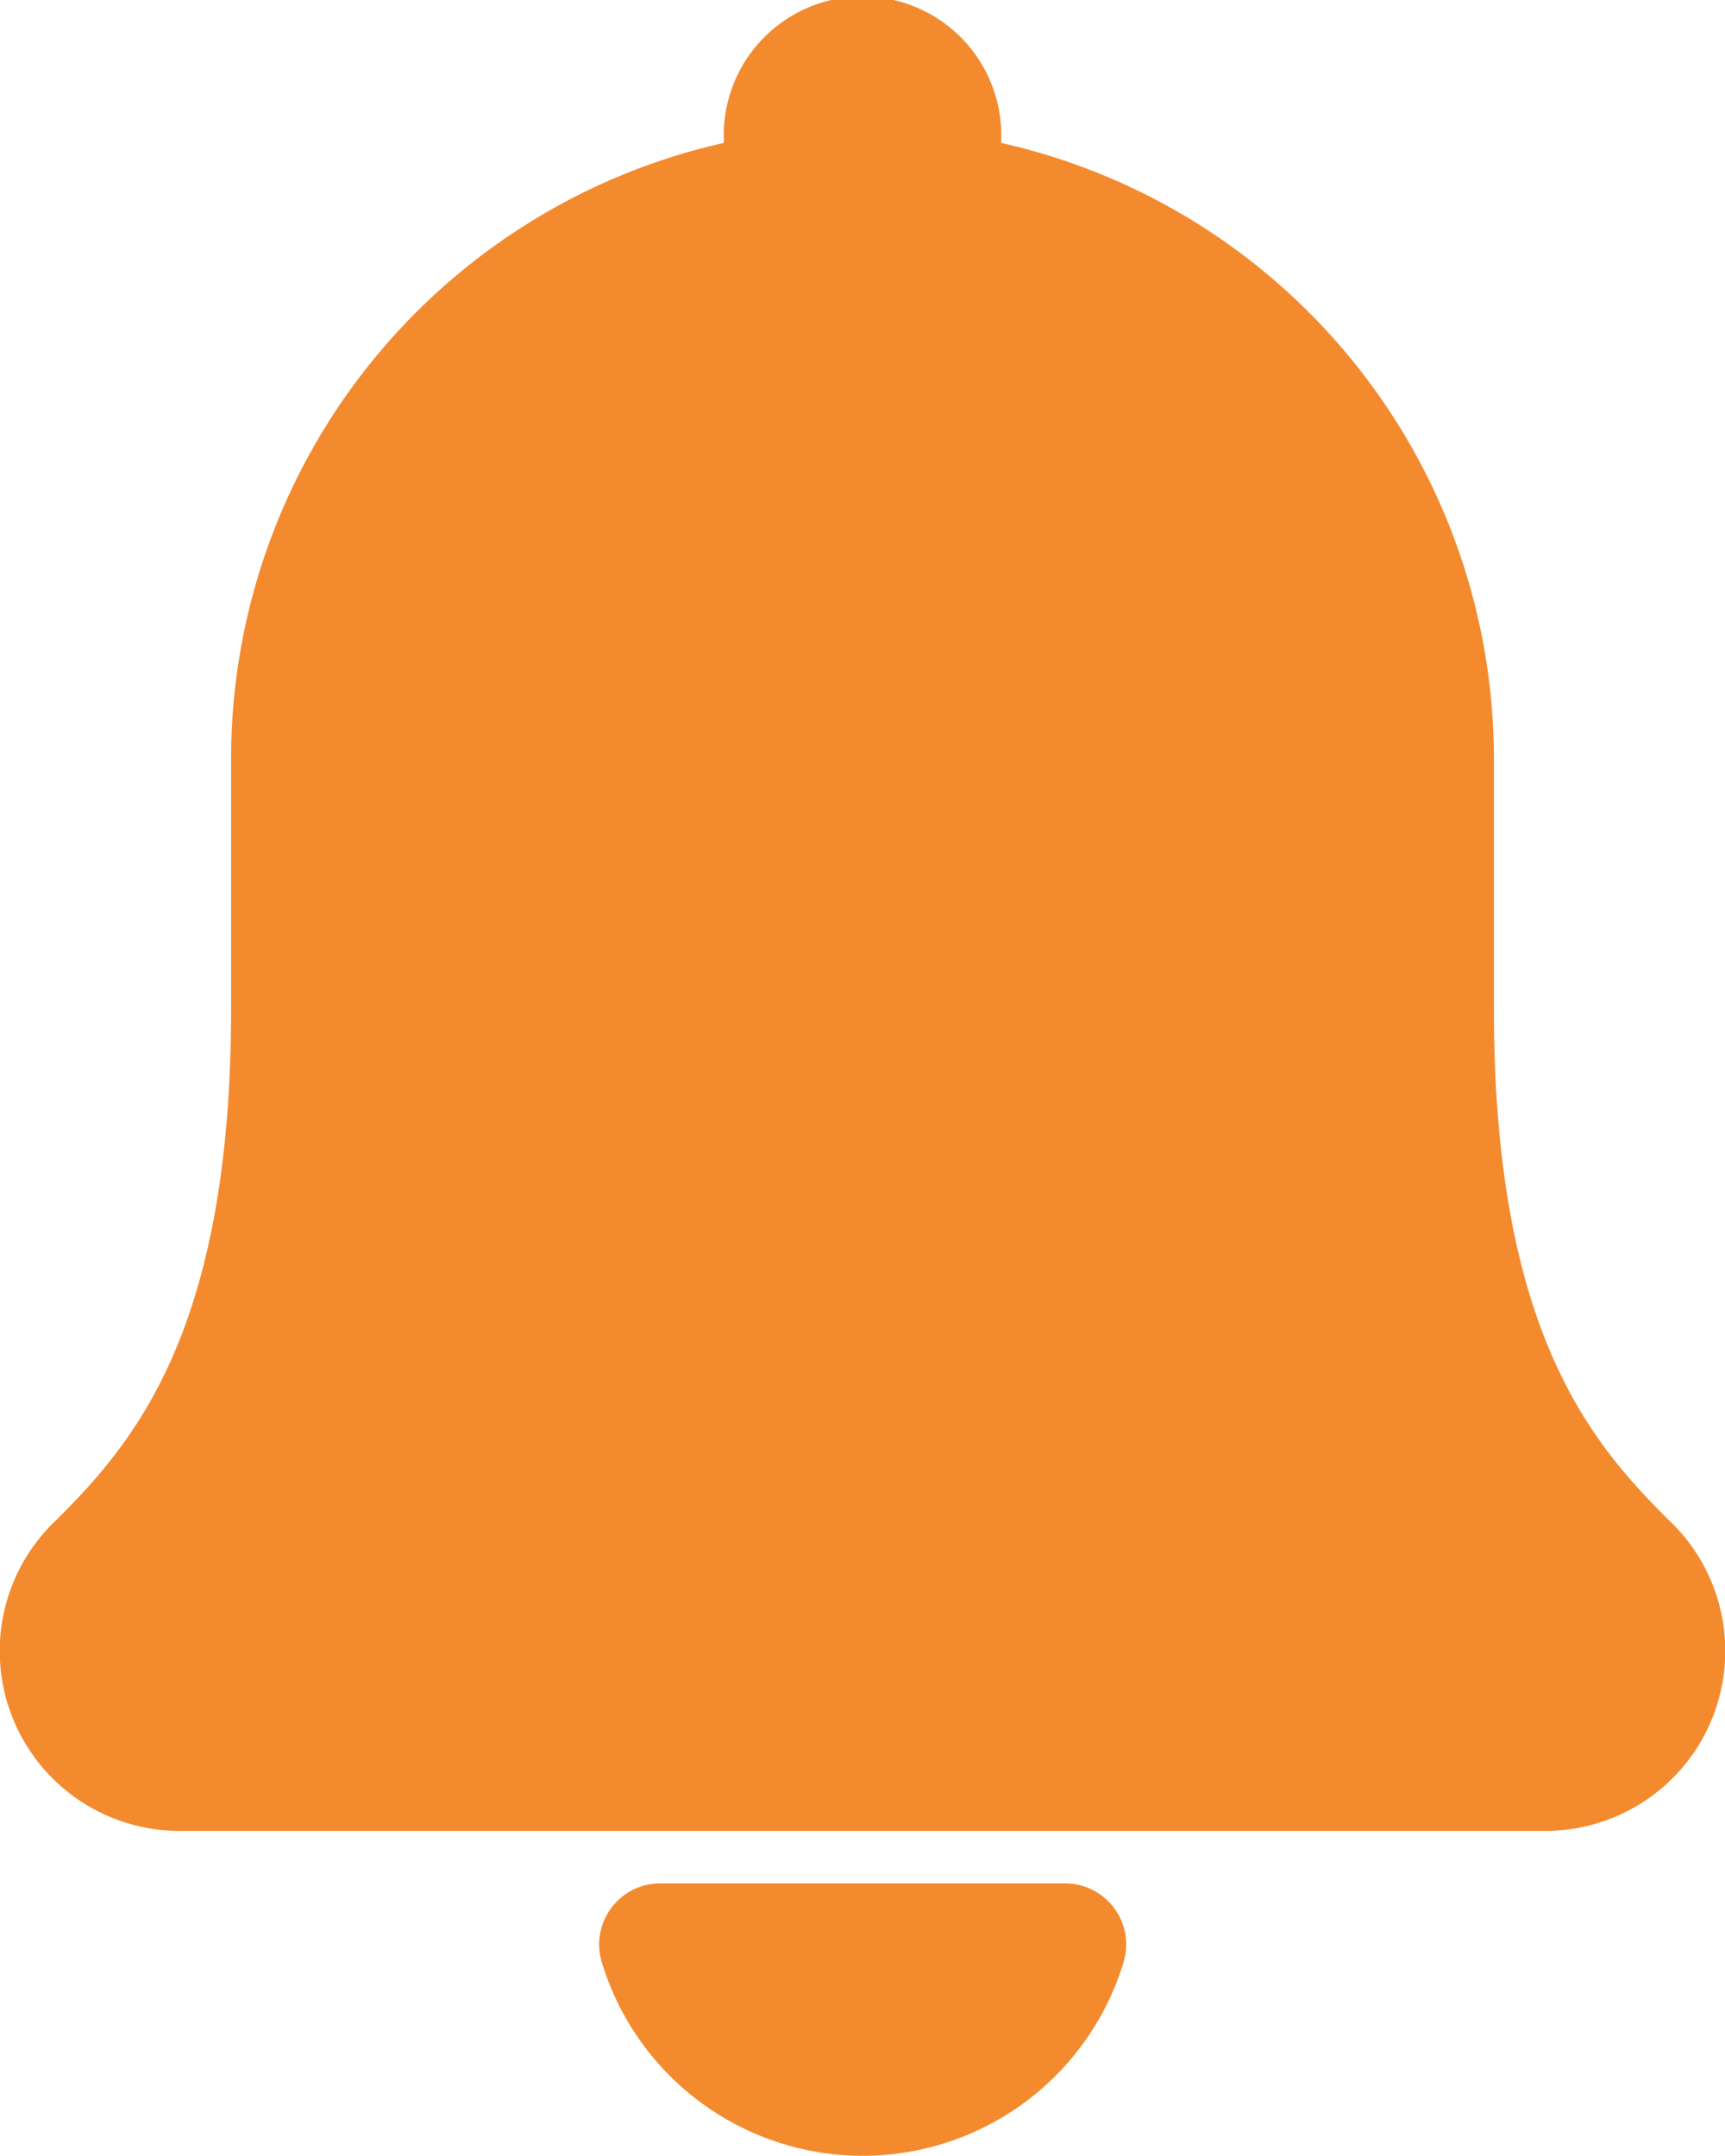 <svg xmlns="http://www.w3.org/2000/svg" width="15.055" height="18.812" viewBox="0 0 15.055 18.812">
  <g id="bell-svgrepo-com" transform="translate(-816.246 -796.346)">
    <path id="Path_11636" data-name="Path 11636" d="M830.8,809.6v0c-.668-.668-1.516-1.643-1.516-4.452,0-.005,0-.01,0-.015v-2.166a5.509,5.509,0,0,0-4.3-5.374c0-.011,0-.021,0-.032a1.211,1.211,0,1,0-2.421,0c0,.011,0,.021,0,.032a5.509,5.509,0,0,0-4.3,5.374v2.181c0,2.809-.848,3.783-1.516,4.452v0a1.57,1.57,0,0,0,1.067,2.722H829.73A1.57,1.57,0,0,0,830.8,809.6Z" transform="translate(0 0)" fill="#f48a2e"/>
    <path id="Path_11637" data-name="Path 11637" d="M875.7,970.461H872.17a.533.533,0,0,0-.51.687,2.379,2.379,0,0,0,4.554,0,.533.533,0,0,0-.51-.687Z" transform="translate(-50.162 -157.681)" fill="#f48a2e"/>
  </g>
</svg>
